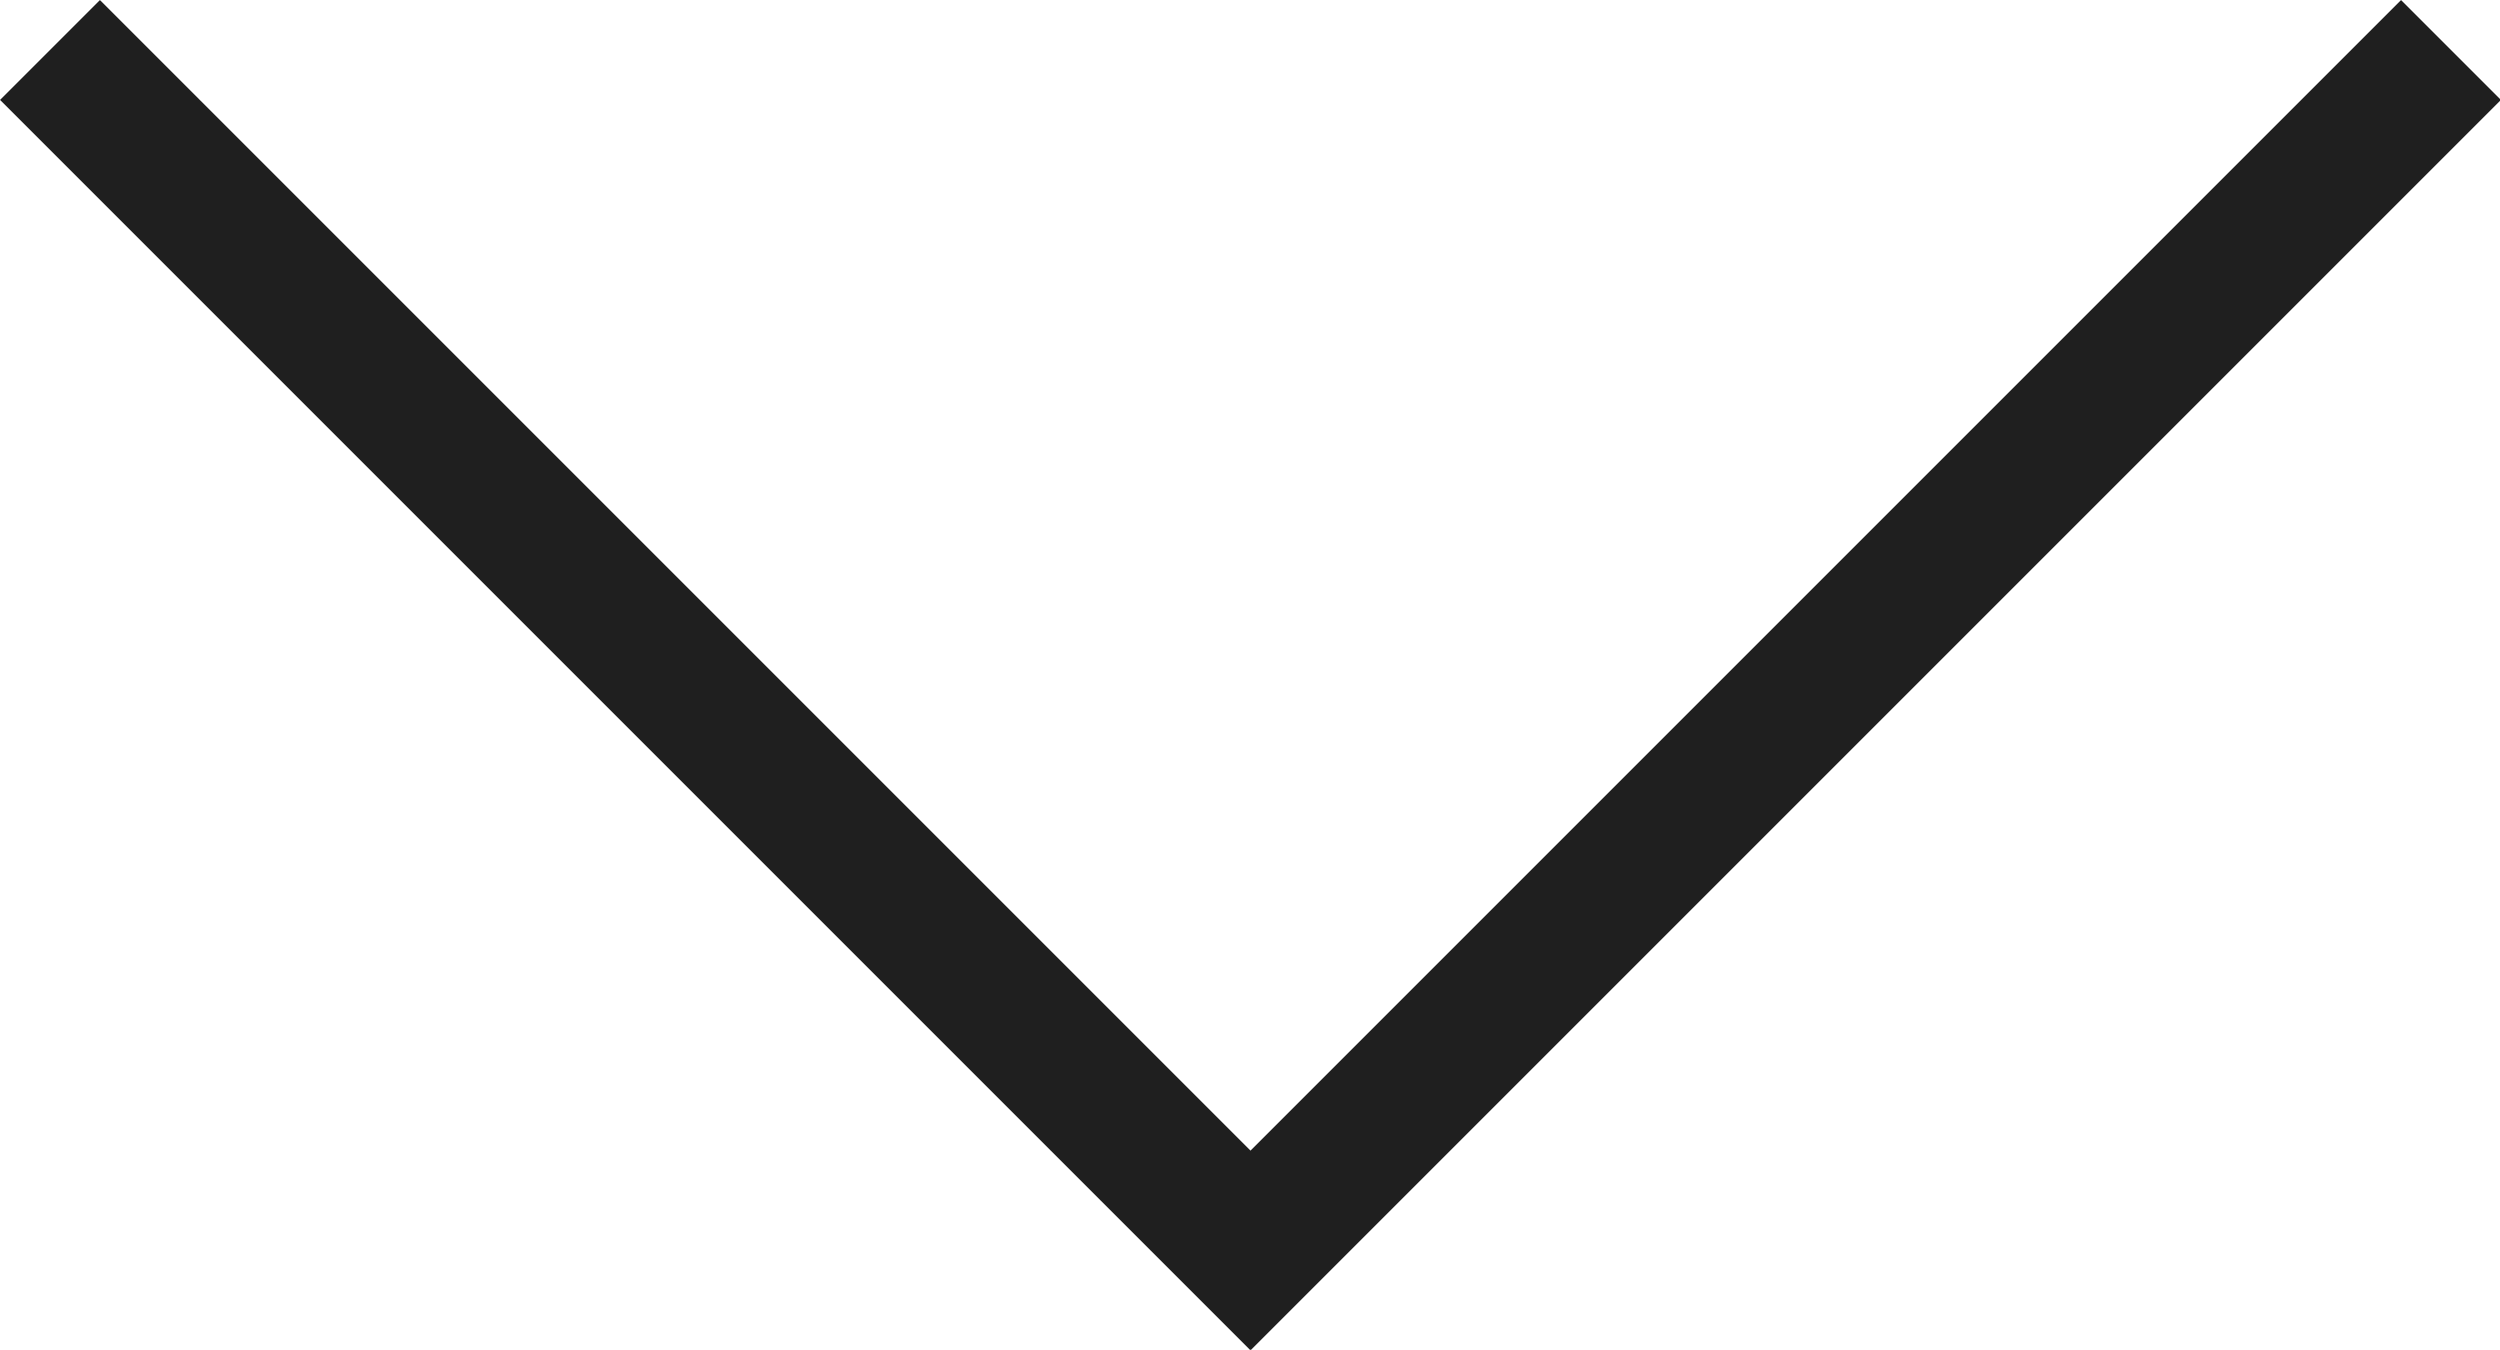 <svg xmlns="http://www.w3.org/2000/svg" width="17.701" height="9.557" viewBox="0 0 17.701 9.557">
  <path id="Path_5805" data-name="Path 5805" d="M-20728,17553.467l8.5,8.5,8.5-8.5" transform="translate(20728.354 -17553.113)" fill="none" stroke="#1f1f1f" stroke-width="1"/>
</svg>
